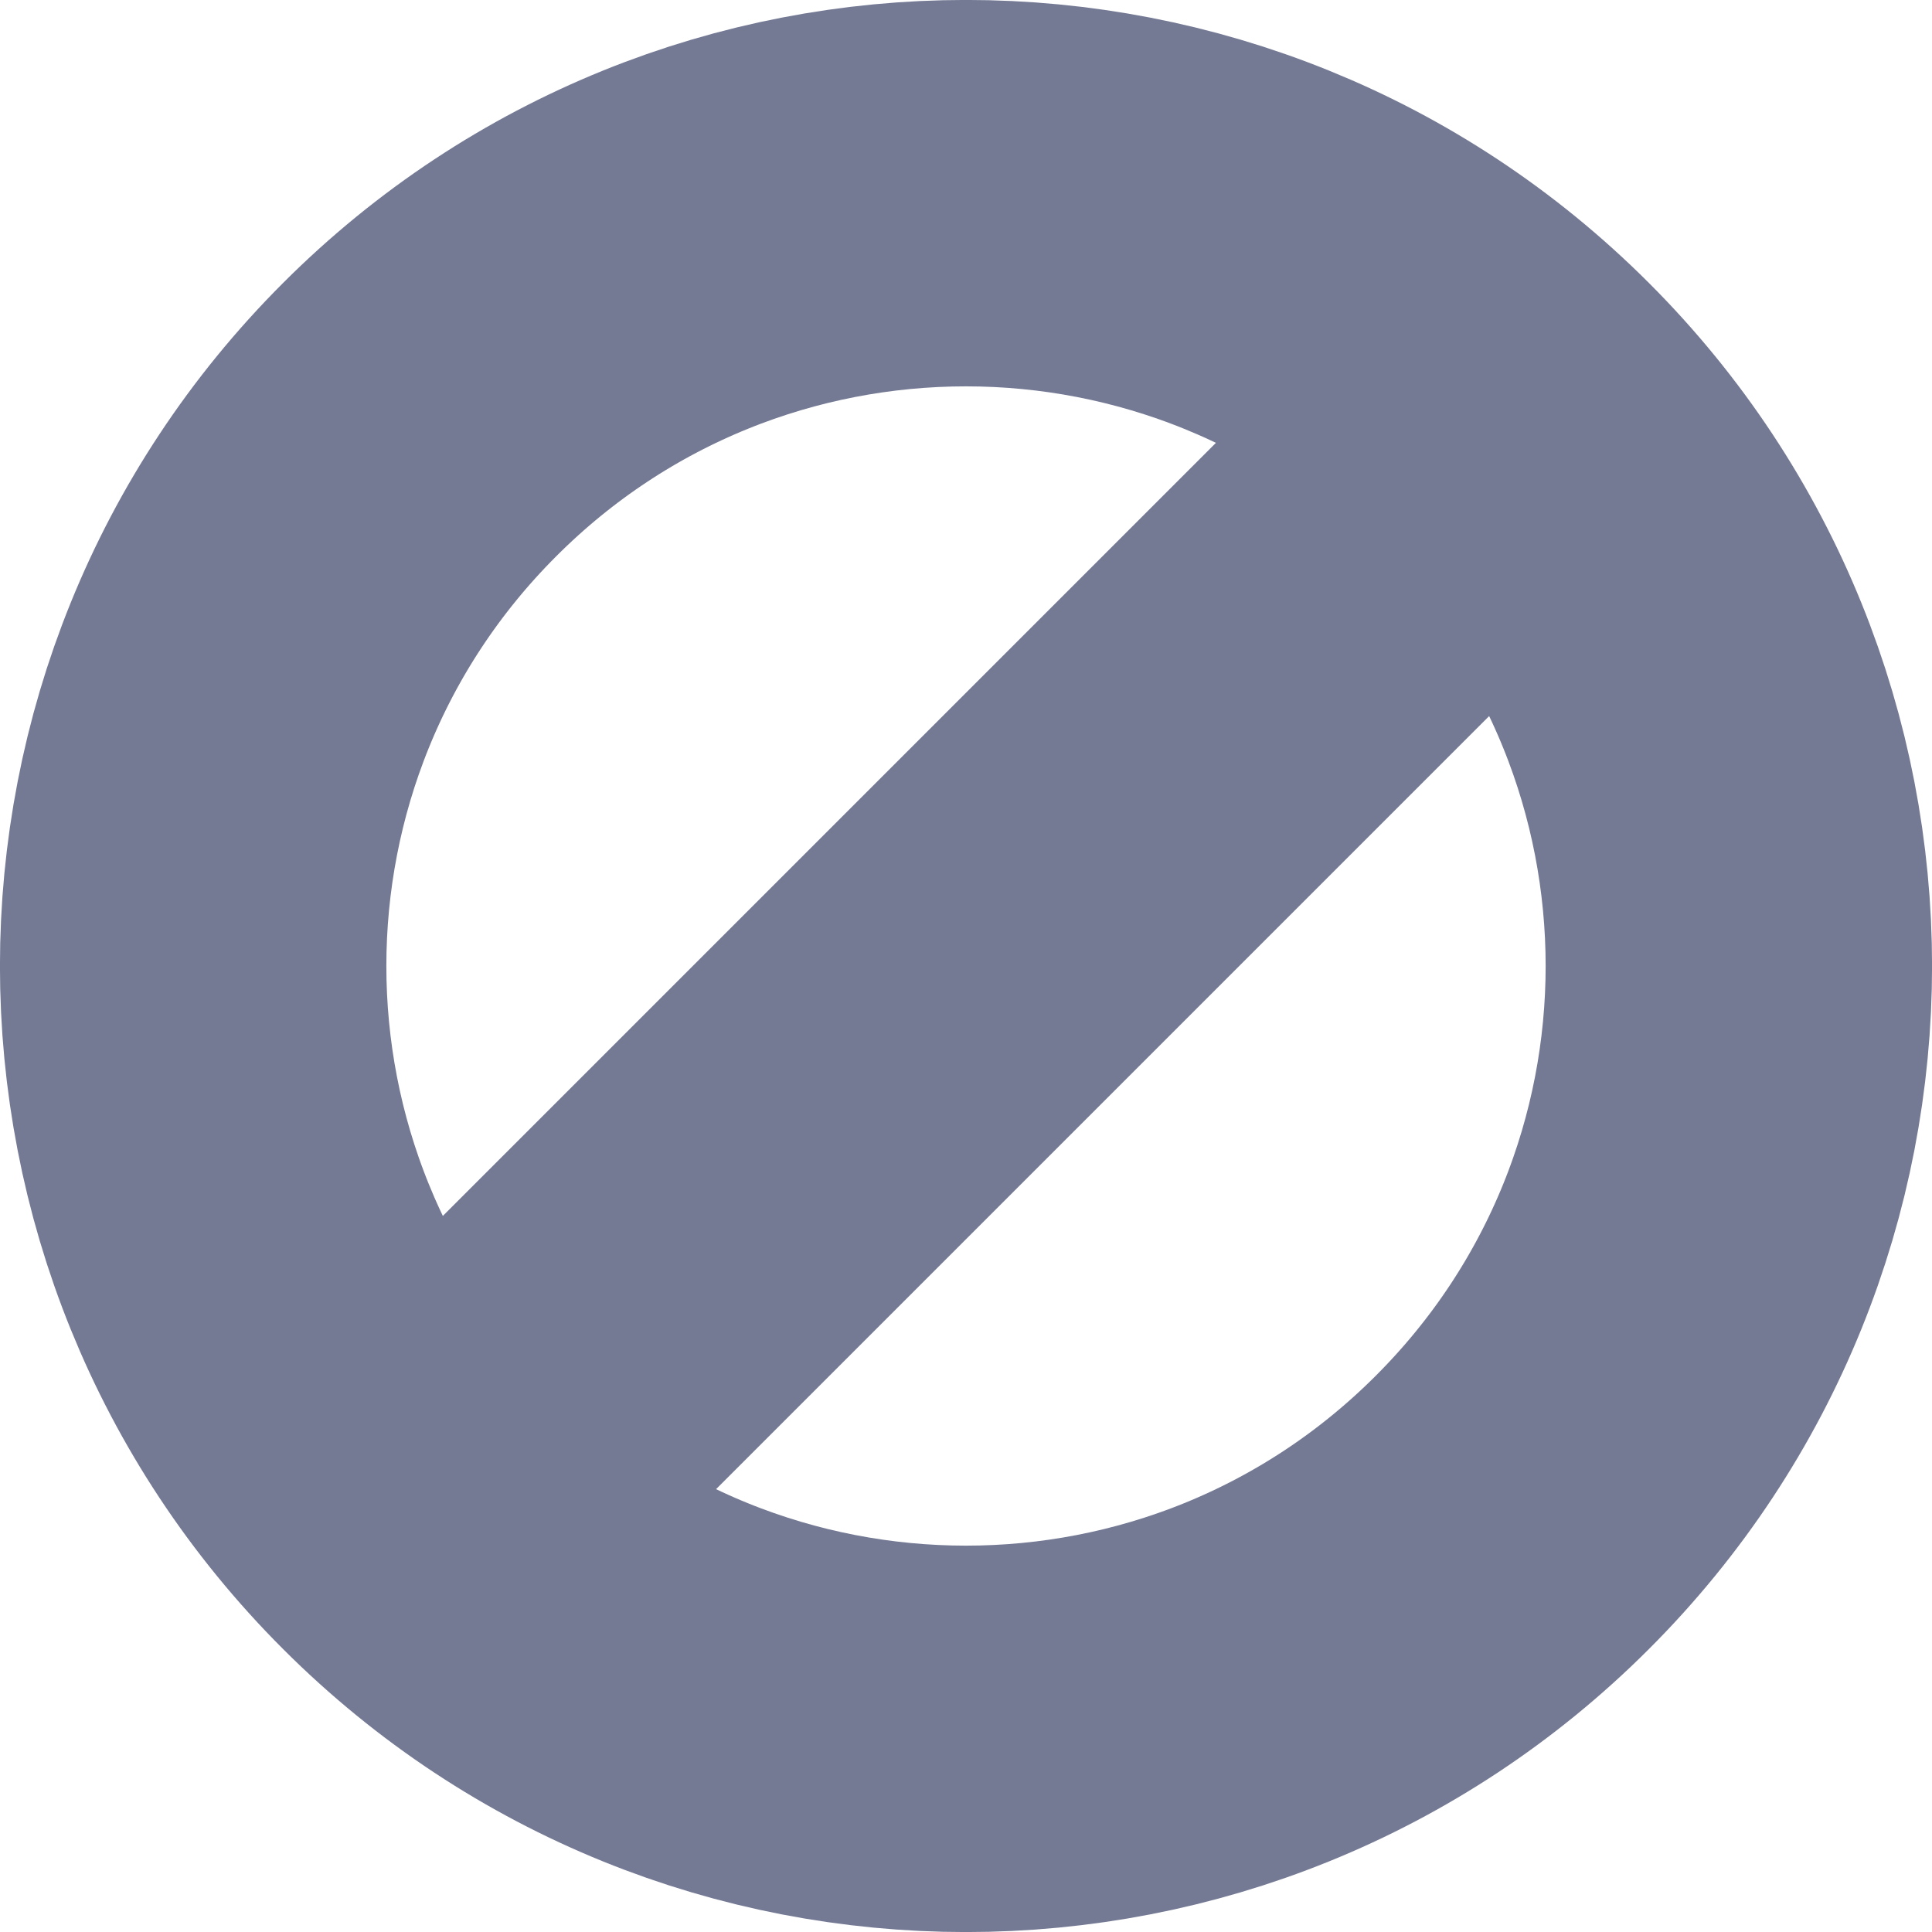 <svg width="10" height="10" viewBox="0 0 10 10" fill="none" xmlns="http://www.w3.org/2000/svg">
<path d="M2.172 7.828C3.734 9.391 6.266 9.391 7.828 7.828C9.391 6.266 9.391 3.734 7.828 2.172M2.172 7.828C0.609 6.266 0.609 3.734 2.172 2.172C3.734 0.609 6.266 0.609 7.828 2.172M2.172 7.828L7.828 2.172" stroke="#747994" stroke-width="2"/>
</svg>
